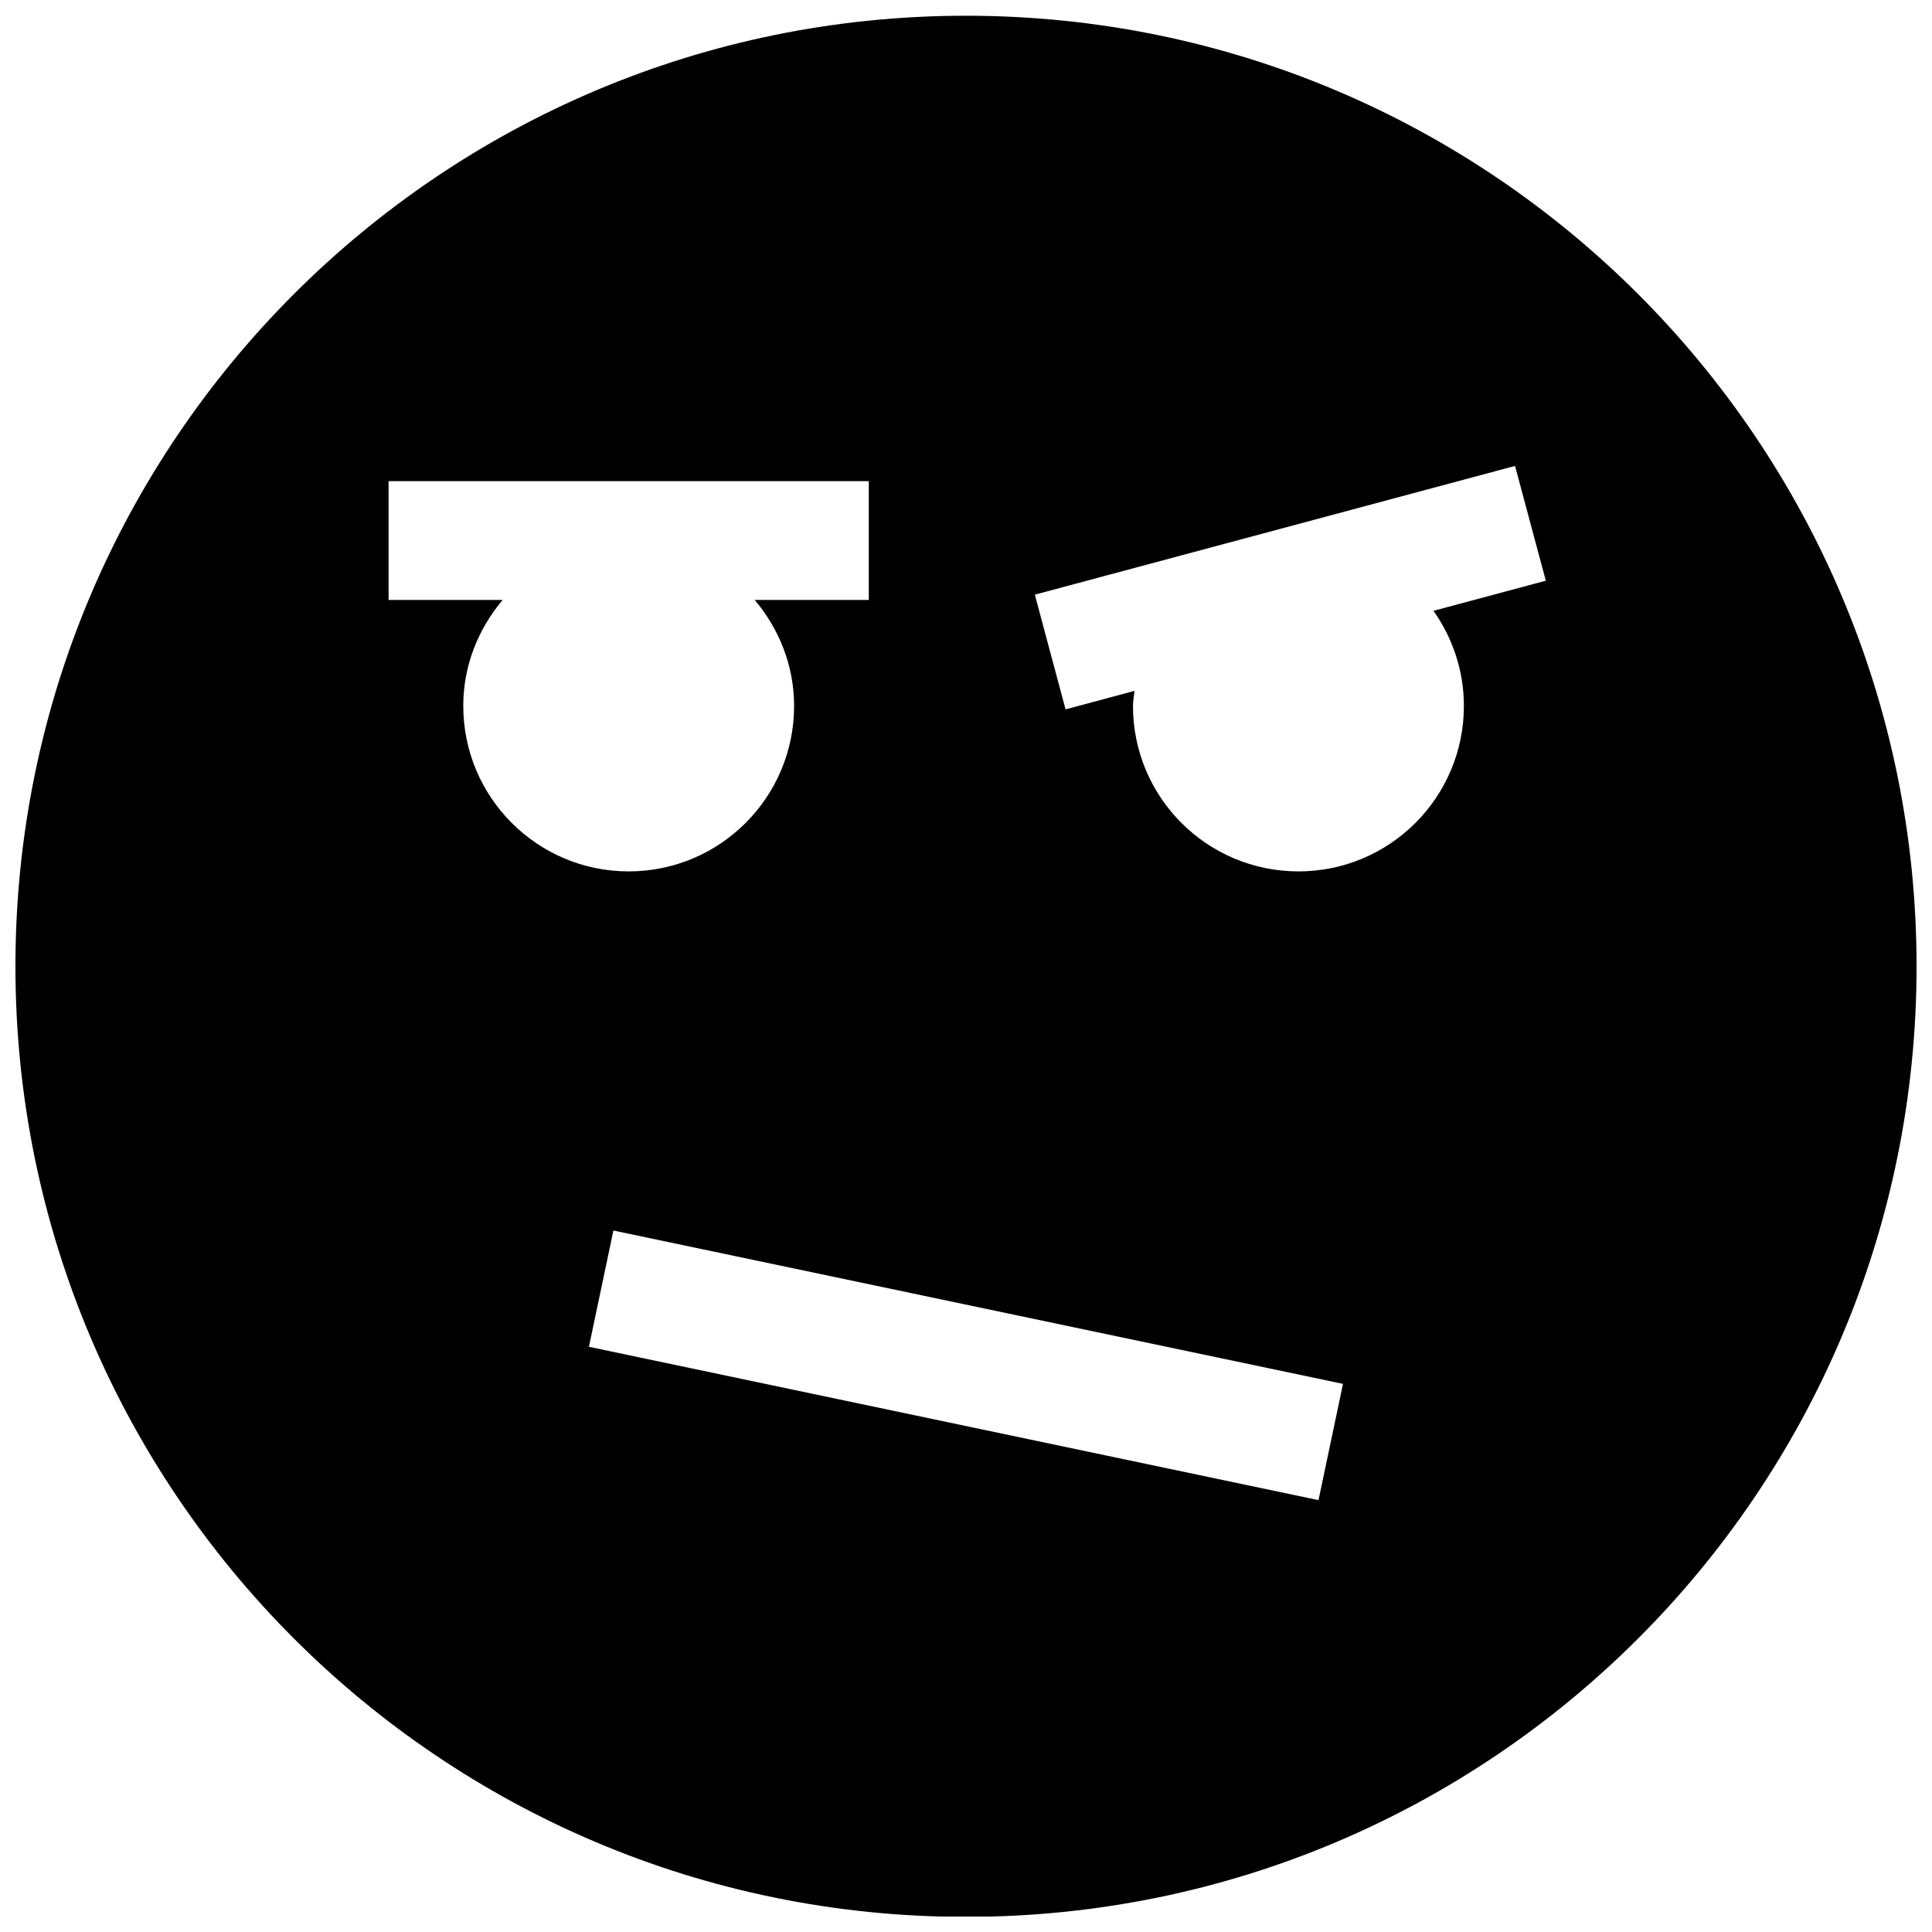 <?xml version="1.0" encoding="UTF-8"?>
<!-- Uploaded to: SVG Repo, www.svgrepo.com, Generator: SVG Repo Mixer Tools -->
<svg width="800px" height="800px" version="1.1" viewBox="144 144 512 512" xmlns="http://www.w3.org/2000/svg">
 <defs>
  <clipPath id="a">
   <path d="m148.09 148.09h503.81v503.81h-503.81z"/>
  </clipPath>
 </defs>
 <g clip-path="url(#a)">
  <path d="m400 148.17c-139.13 0-251.91 112.77-251.91 251.91 0 139.13 112.77 251.91 251.91 251.91 139.13 0 251.91-112.77 251.91-251.91-0.004-139.13-112.78-251.91-251.91-251.91zm-133.23 182.91c0-10.754 4.016-20.469 10.438-28.086h-30.23v-31.488h127.26v31.488h-30.23c6.422 7.621 10.438 17.352 10.438 28.086 0 24.215-19.633 43.848-43.848 43.848-24.191 0-43.824-19.633-43.824-43.848zm226.65 210.47-193.35-40.637 6.488-30.812 193.35 40.637zm38.527-210.47c0 24.215-19.633 43.848-43.848 43.848-24.215 0-43.848-19.633-43.848-43.848 0-1.371 0.285-2.644 0.395-3.984l-18.262 4.894-8.141-30.398 127.26-34.117 8.156 30.418-29.773 7.981c5.039 7.133 8.062 15.809 8.062 25.207z"/>
 </g>
</svg>